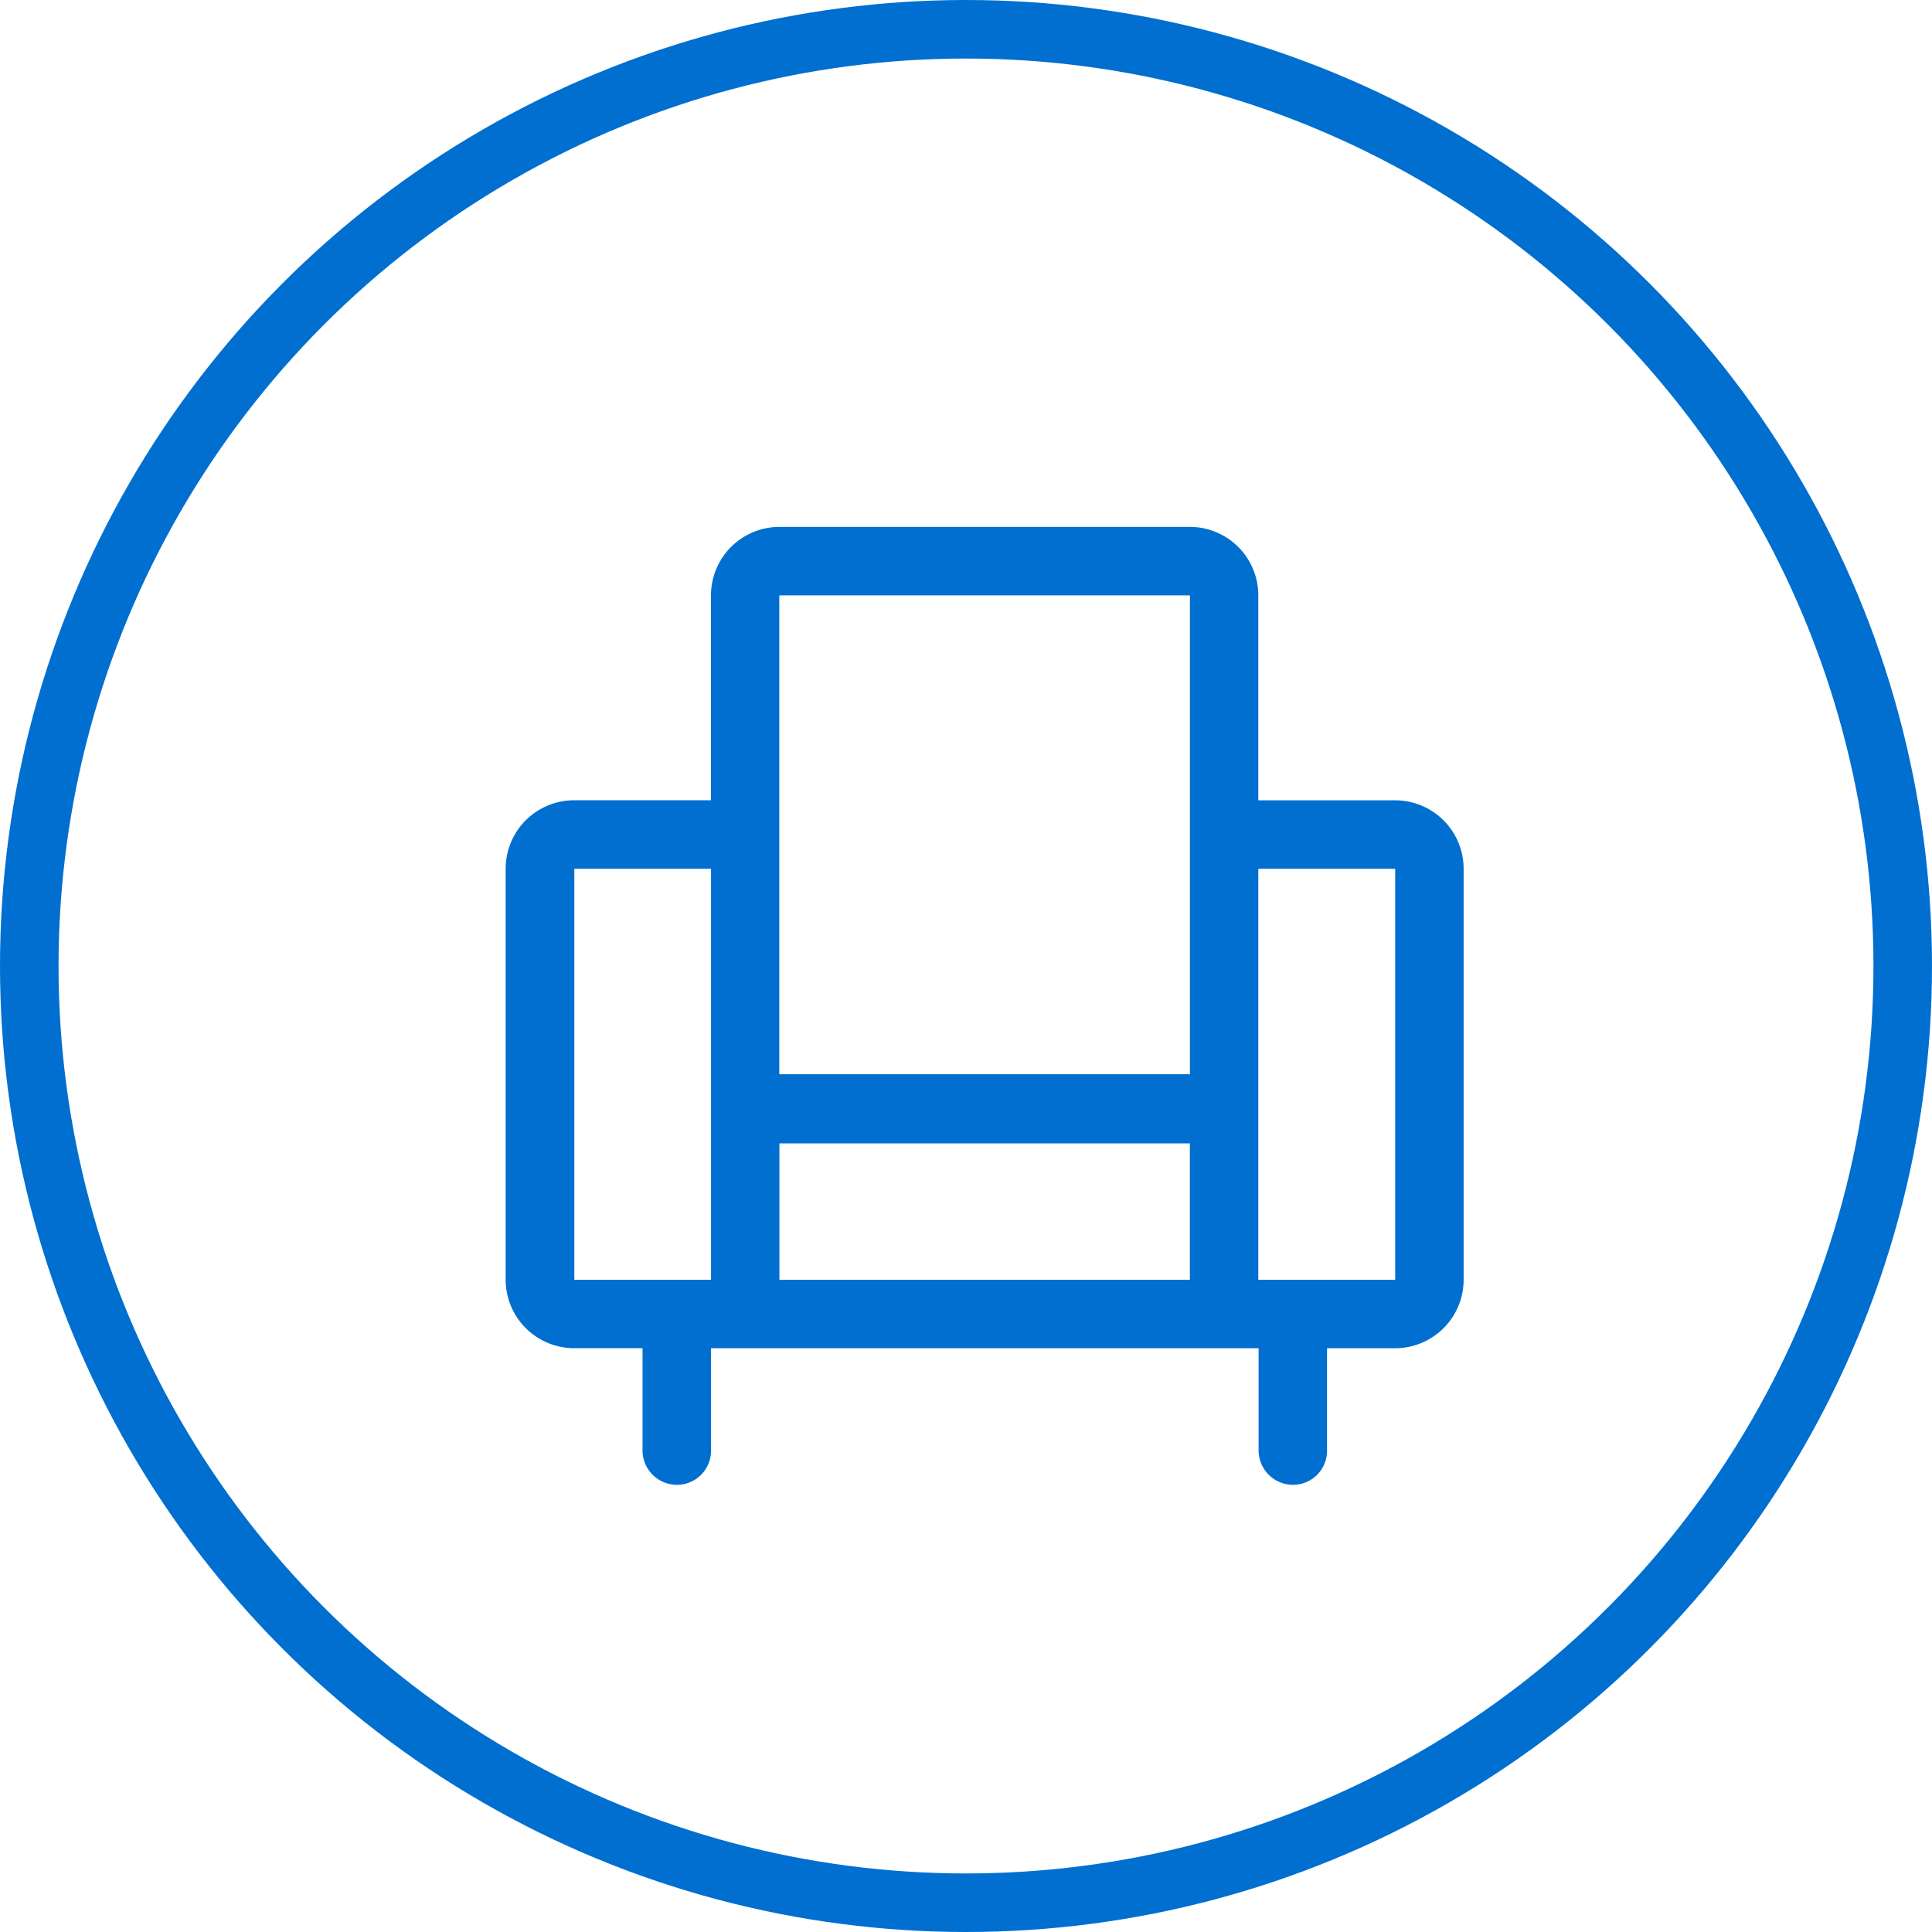 <svg xmlns="http://www.w3.org/2000/svg" xmlns:xlink="http://www.w3.org/1999/xlink" width="33" height="33" viewBox="0 0 33 33">
  <defs>
    <clipPath id="clip-path">
      <path id="Clip_2" data-name="Clip 2" d="M0,0H-16.362V16.362H0Z" fill="none"/>
    </clipPath>
  </defs>
  <g id="icon" transform="translate(33)">
    <g id="Oval" transform="translate(-33)" fill="none" stroke="#006fcf" stroke-miterlimit="10" stroke-width="1">
      <circle cx="16.5" cy="16.5" r="16.5" stroke="none"/>
      <circle cx="16.5" cy="16.5" r="16" fill="none"/>
    </g>
    <g id="Group_3" data-name="Group 3" transform="translate(-8 9)">
      <path id="Clip_2-2" data-name="Clip 2" d="M0,0H-16.362V16.362H0Z" fill="none"/>
      <g id="Group_3-2" data-name="Group 3" clip-path="url(#clip-path)">
        <path id="Fill_1" data-name="Fill 1" d="M-13.435,16.362a.583.583,0,0,0,.58-.585l0-1.748h9.353v1.748a.589.589,0,0,0,.591.585.582.582,0,0,0,.578-.585l0-1.748h1.172A1.171,1.171,0,0,0,0,12.859V5.839A1.17,1.17,0,0,0-1.169,4.67H-3.507v-3.5A1.17,1.17,0,0,0-4.675,0h-7.014a1.17,1.17,0,0,0-1.167,1.169v3.5h-2.338a1.17,1.17,0,0,0-1.169,1.169v7.02a1.171,1.171,0,0,0,1.169,1.17h1.169v1.748A.588.588,0,0,0-13.435,16.362Zm.58-10.523V9.934l0,2.925h-2.335V5.839Zm8.179,4.691v2.329h-7.011V10.53Zm3.507-4.691v7.02H-3.507V5.839Zm-3.506-4.67v8.18h-7.014V1.169Z" transform="translate(0)" fill="#006fcf"/>
      </g>
    </g>
  </g>
</svg>